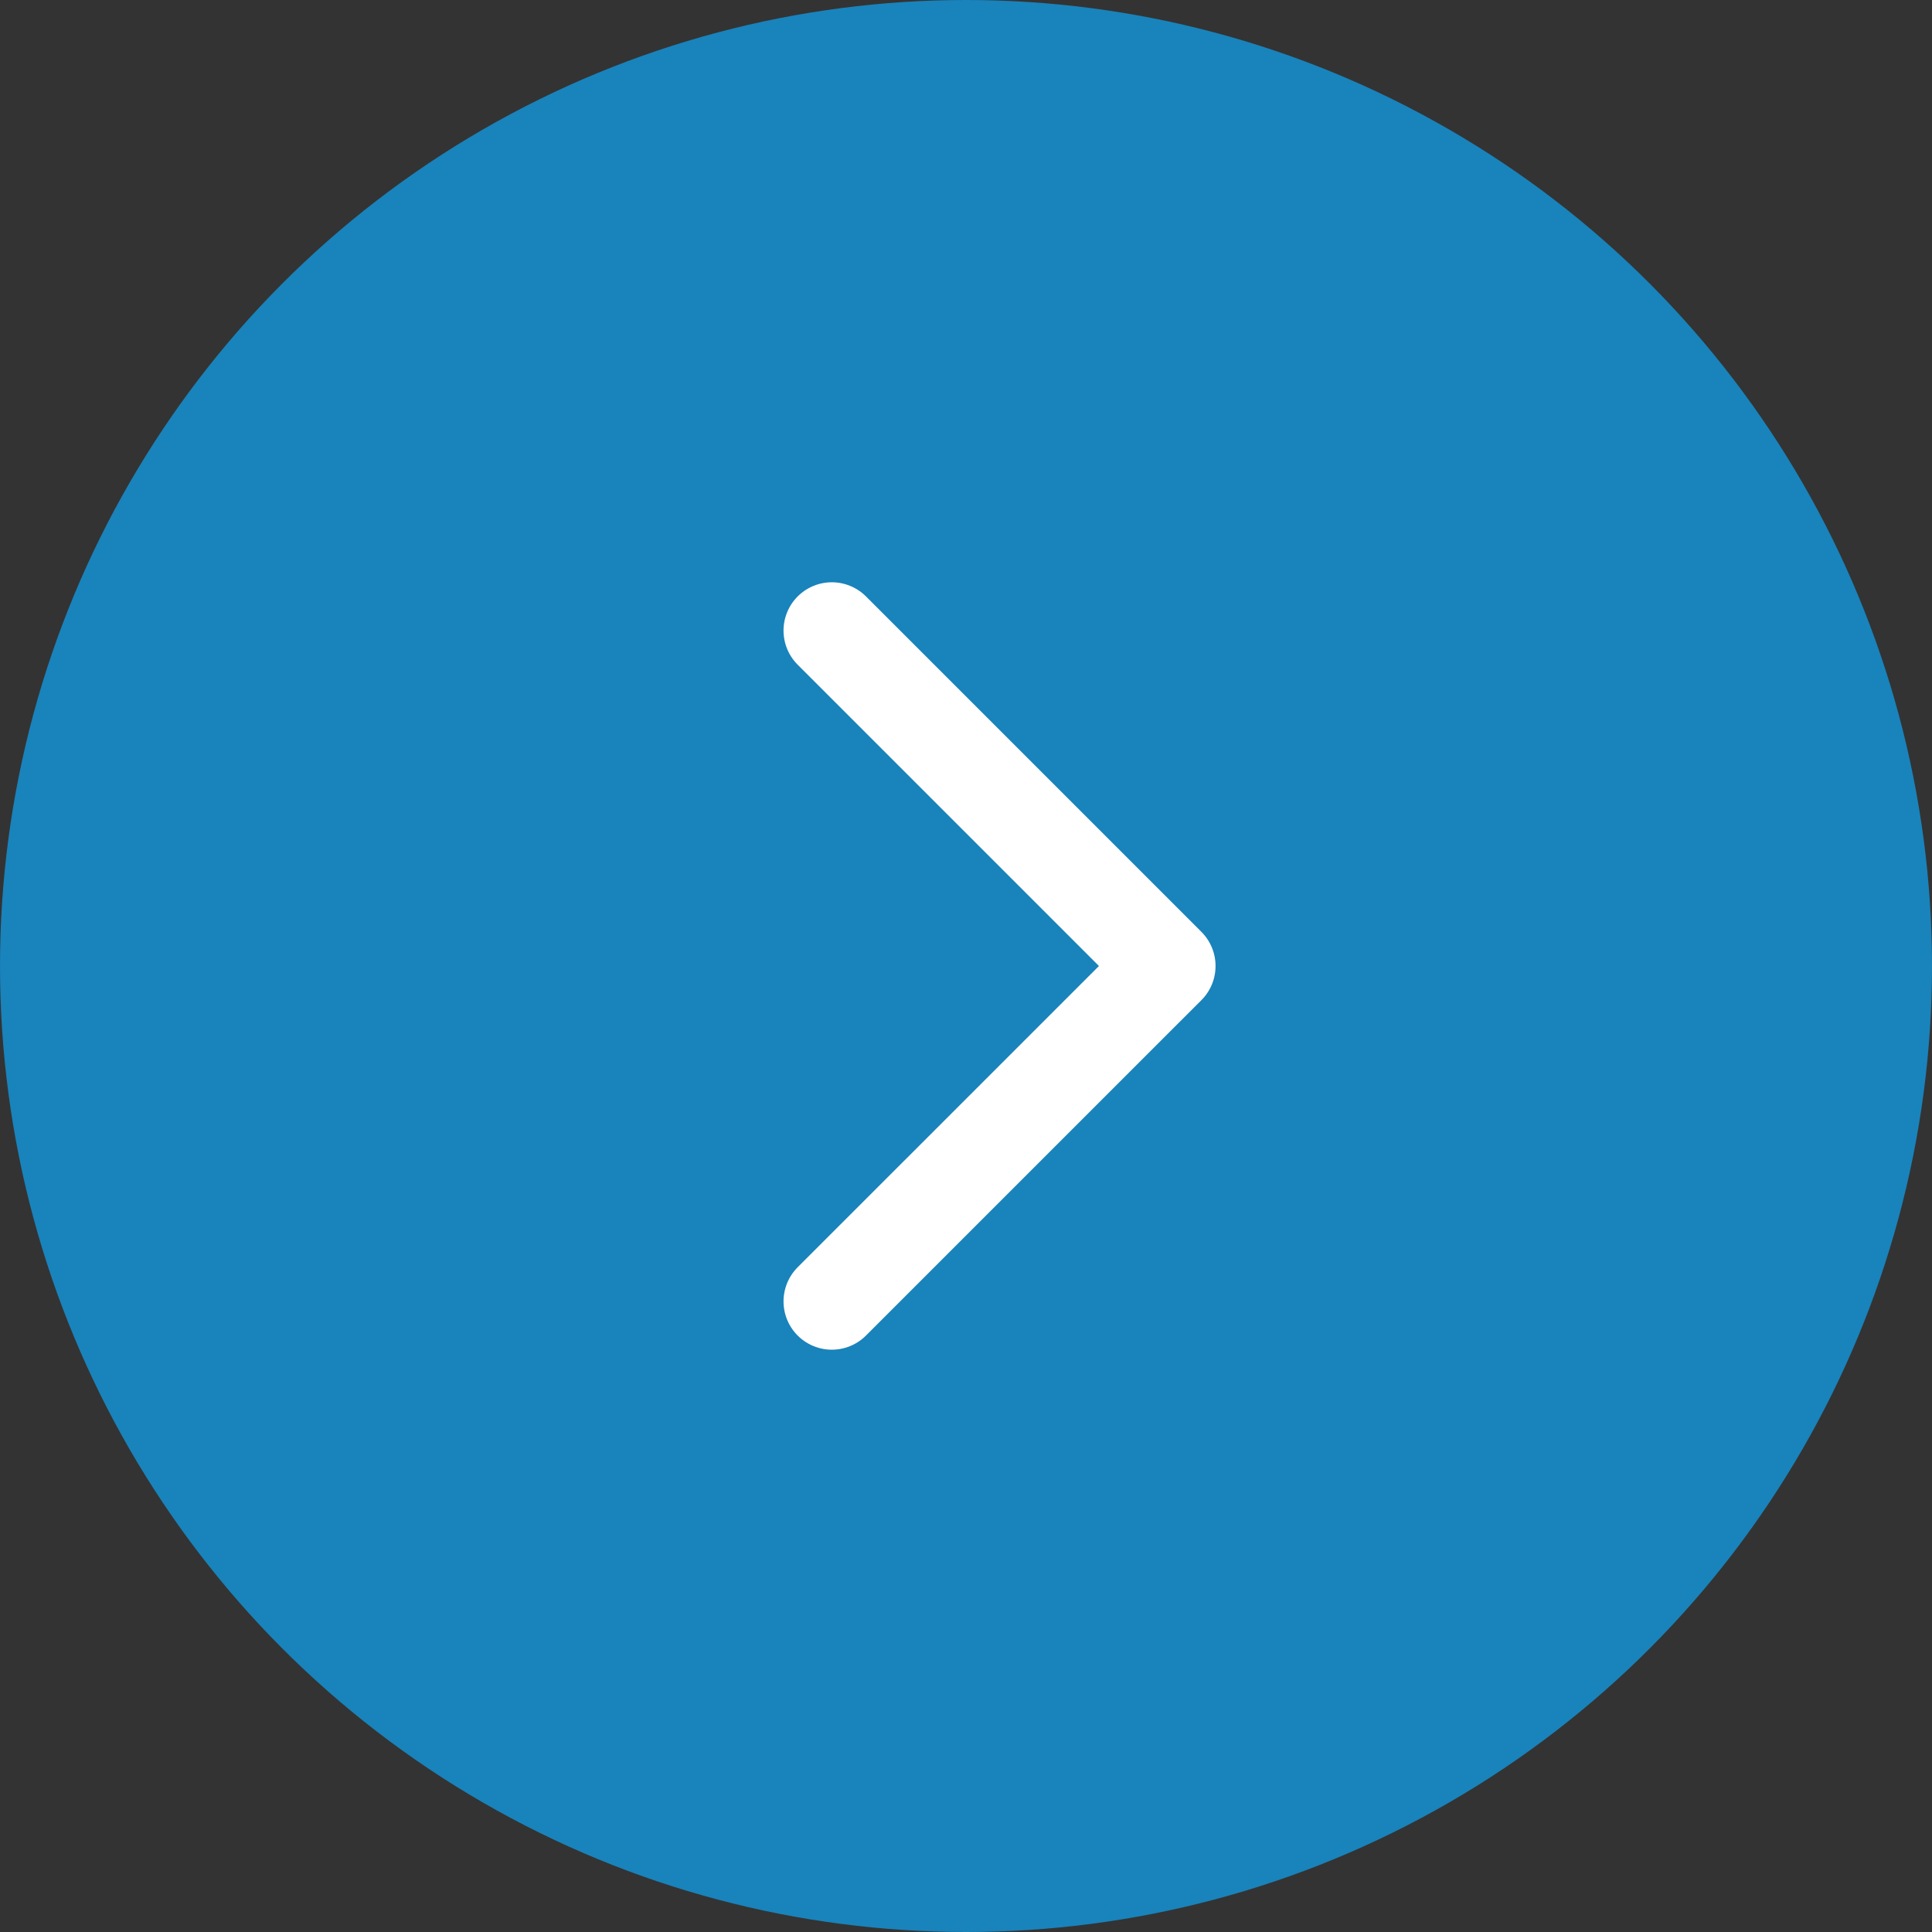 <?xml version="1.0" encoding="UTF-8"?> <svg xmlns="http://www.w3.org/2000/svg" width="60" height="60" viewBox="0 0 60 60" fill="none"><rect x="0" y="0" width="60" height="60" fill="#333333" stroke="none"/><circle cx="30" cy="30" r="30" fill="#1983BB"></circle><path d="M25.833 40.416L36.25 30L25.833 19.583" stroke="white" stroke-width="3" stroke-linecap="round" stroke-linejoin="round"></path></svg> 